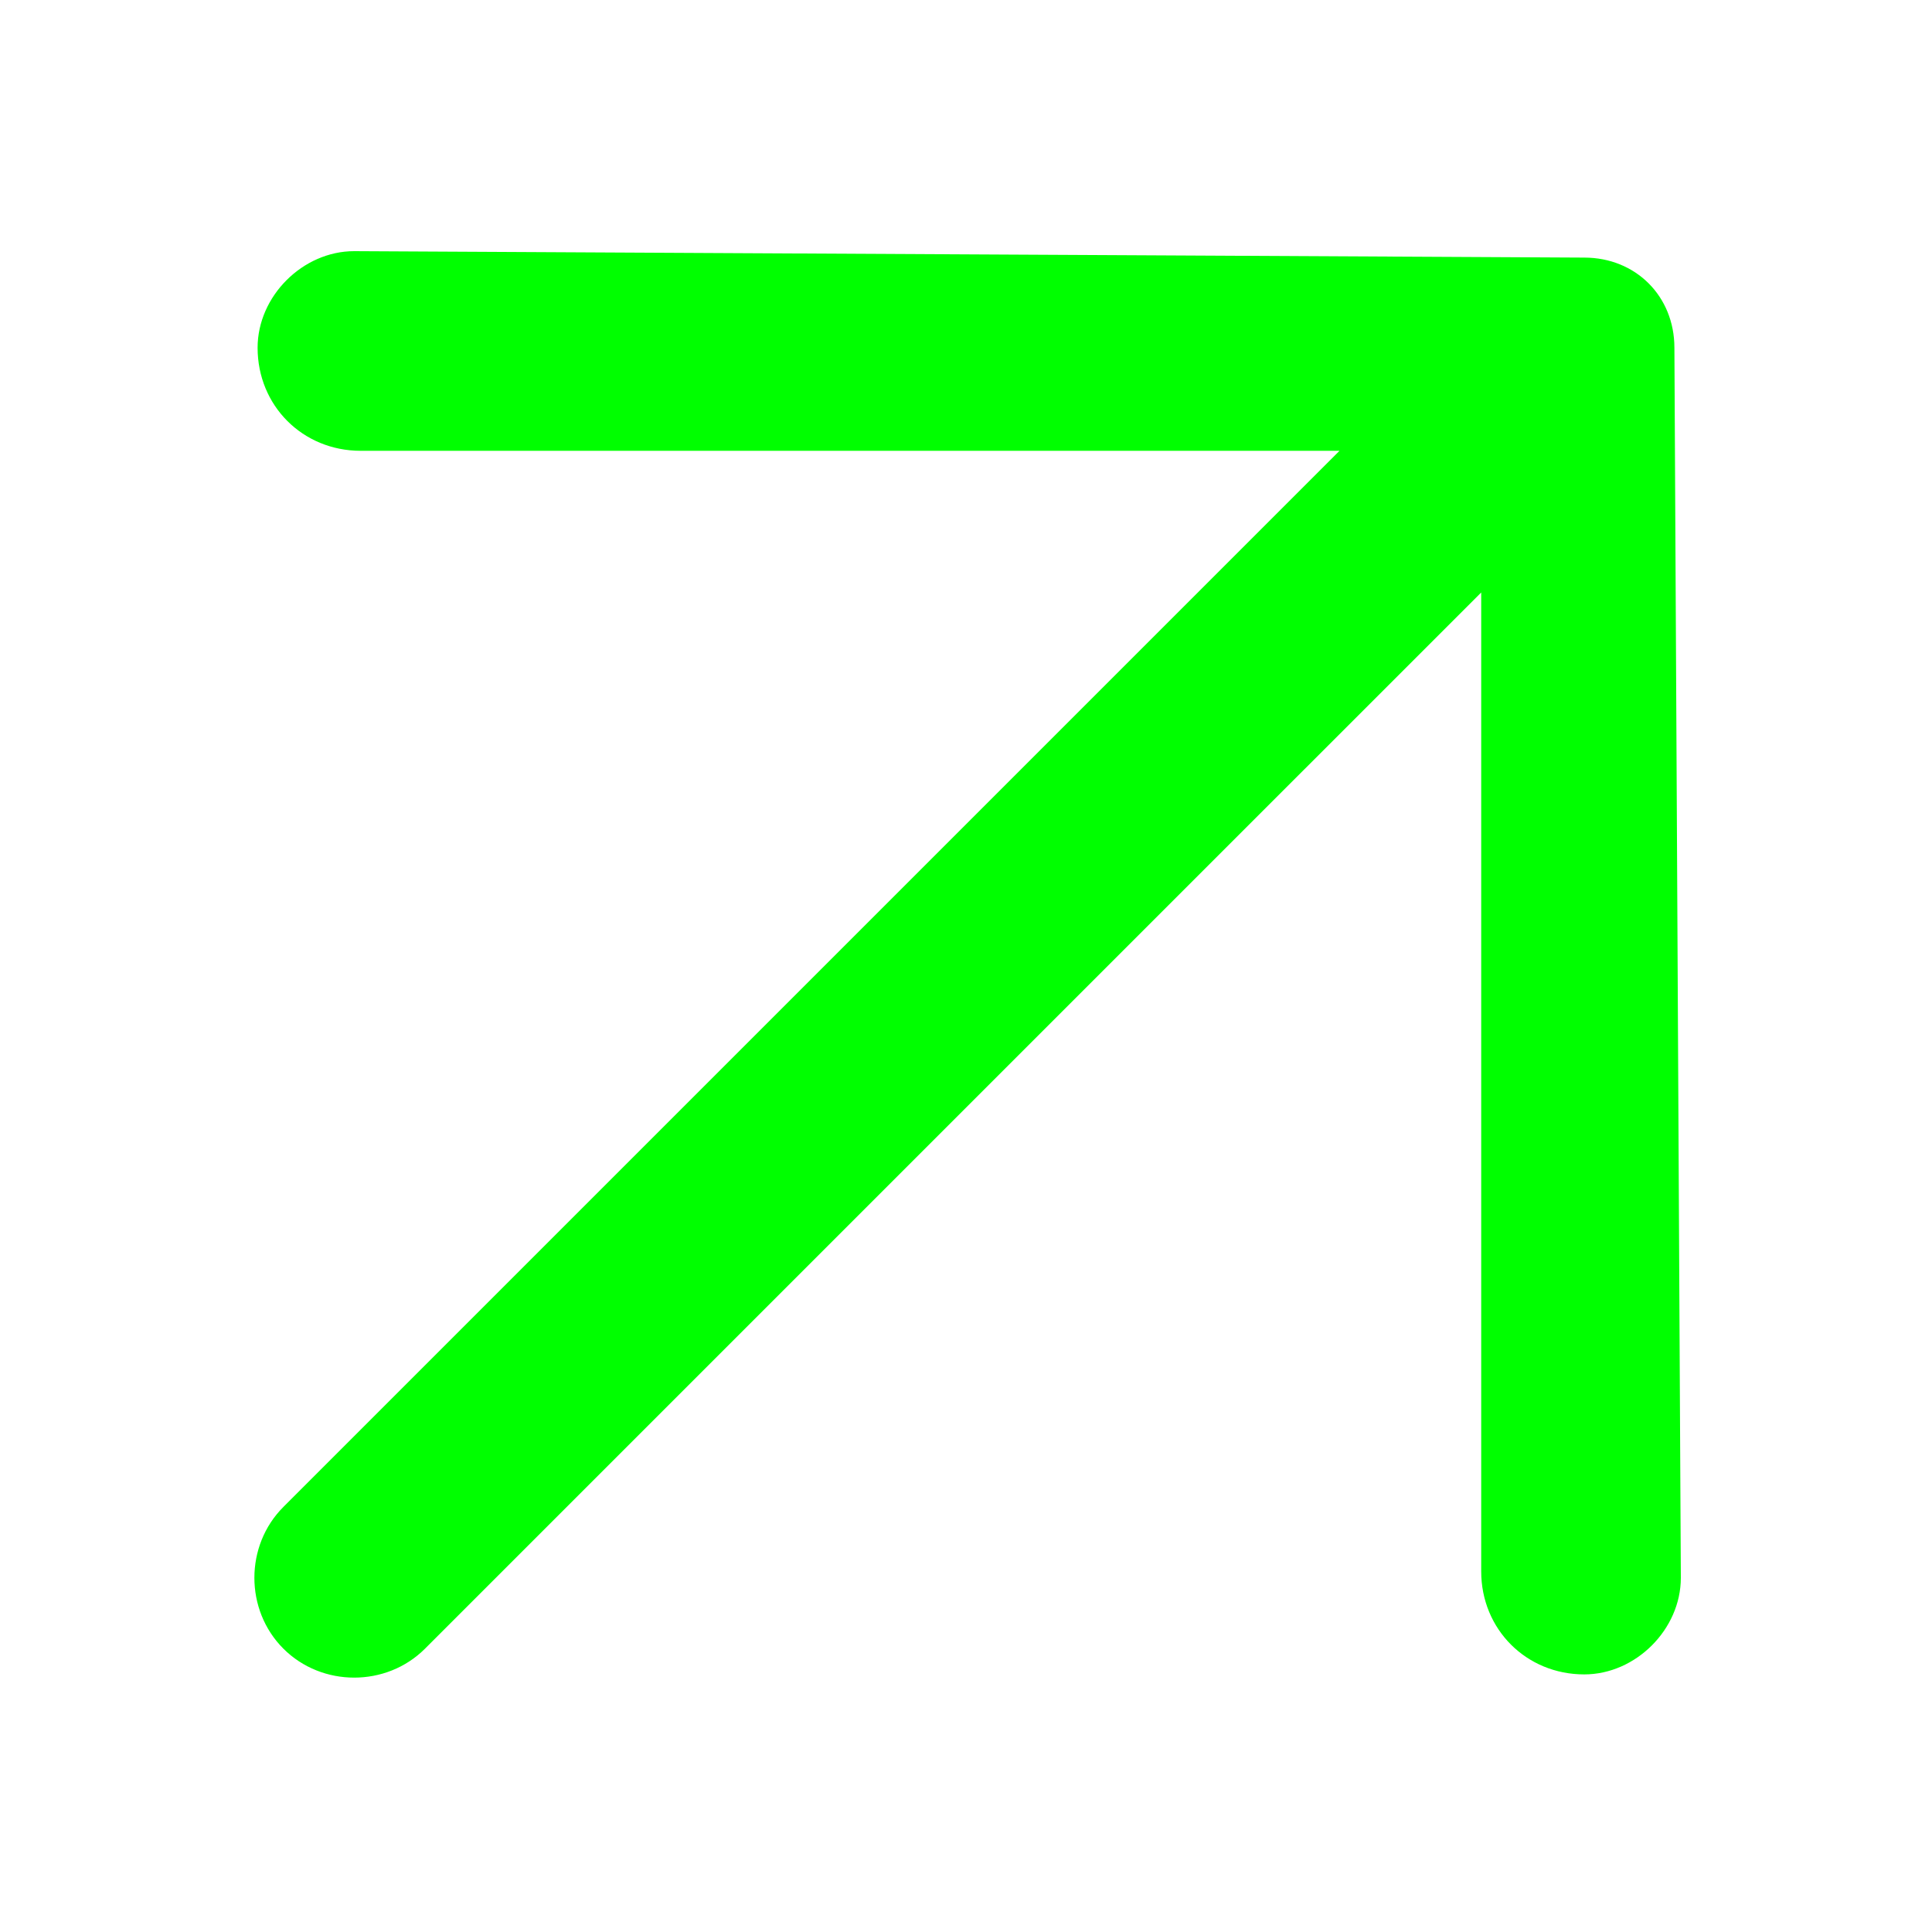 <?xml version="1.0" encoding="UTF-8"?> <!-- Generator: Adobe Illustrator 25.4.2, SVG Export Plug-In . SVG Version: 6.00 Build 0) --> <svg xmlns="http://www.w3.org/2000/svg" xmlns:xlink="http://www.w3.org/1999/xlink" id="Слой_1" x="0px" y="0px" viewBox="0 0 30 30" style="enable-background:new 0 0 30 30;" xml:space="preserve"> <style type="text/css"> .st0{fill:#00FF00;} </style> <path class="st0" d="M24.6,4L5.5,3.9C4.7,3.9,4,4.6,4,5.4l0,0C4,6.3,4.7,7,5.6,7h15.2L4.4,23.4c-0.6,0.6-0.6,1.6,0,2.2l0,0 c0.6,0.6,1.6,0.6,2.2,0L23,9.2v15.2c0,0.9,0.7,1.6,1.6,1.6l0,0c0.8,0,1.5-0.7,1.5-1.5L26,5.4C26,4.6,25.4,4,24.6,4z"></path> </svg> 